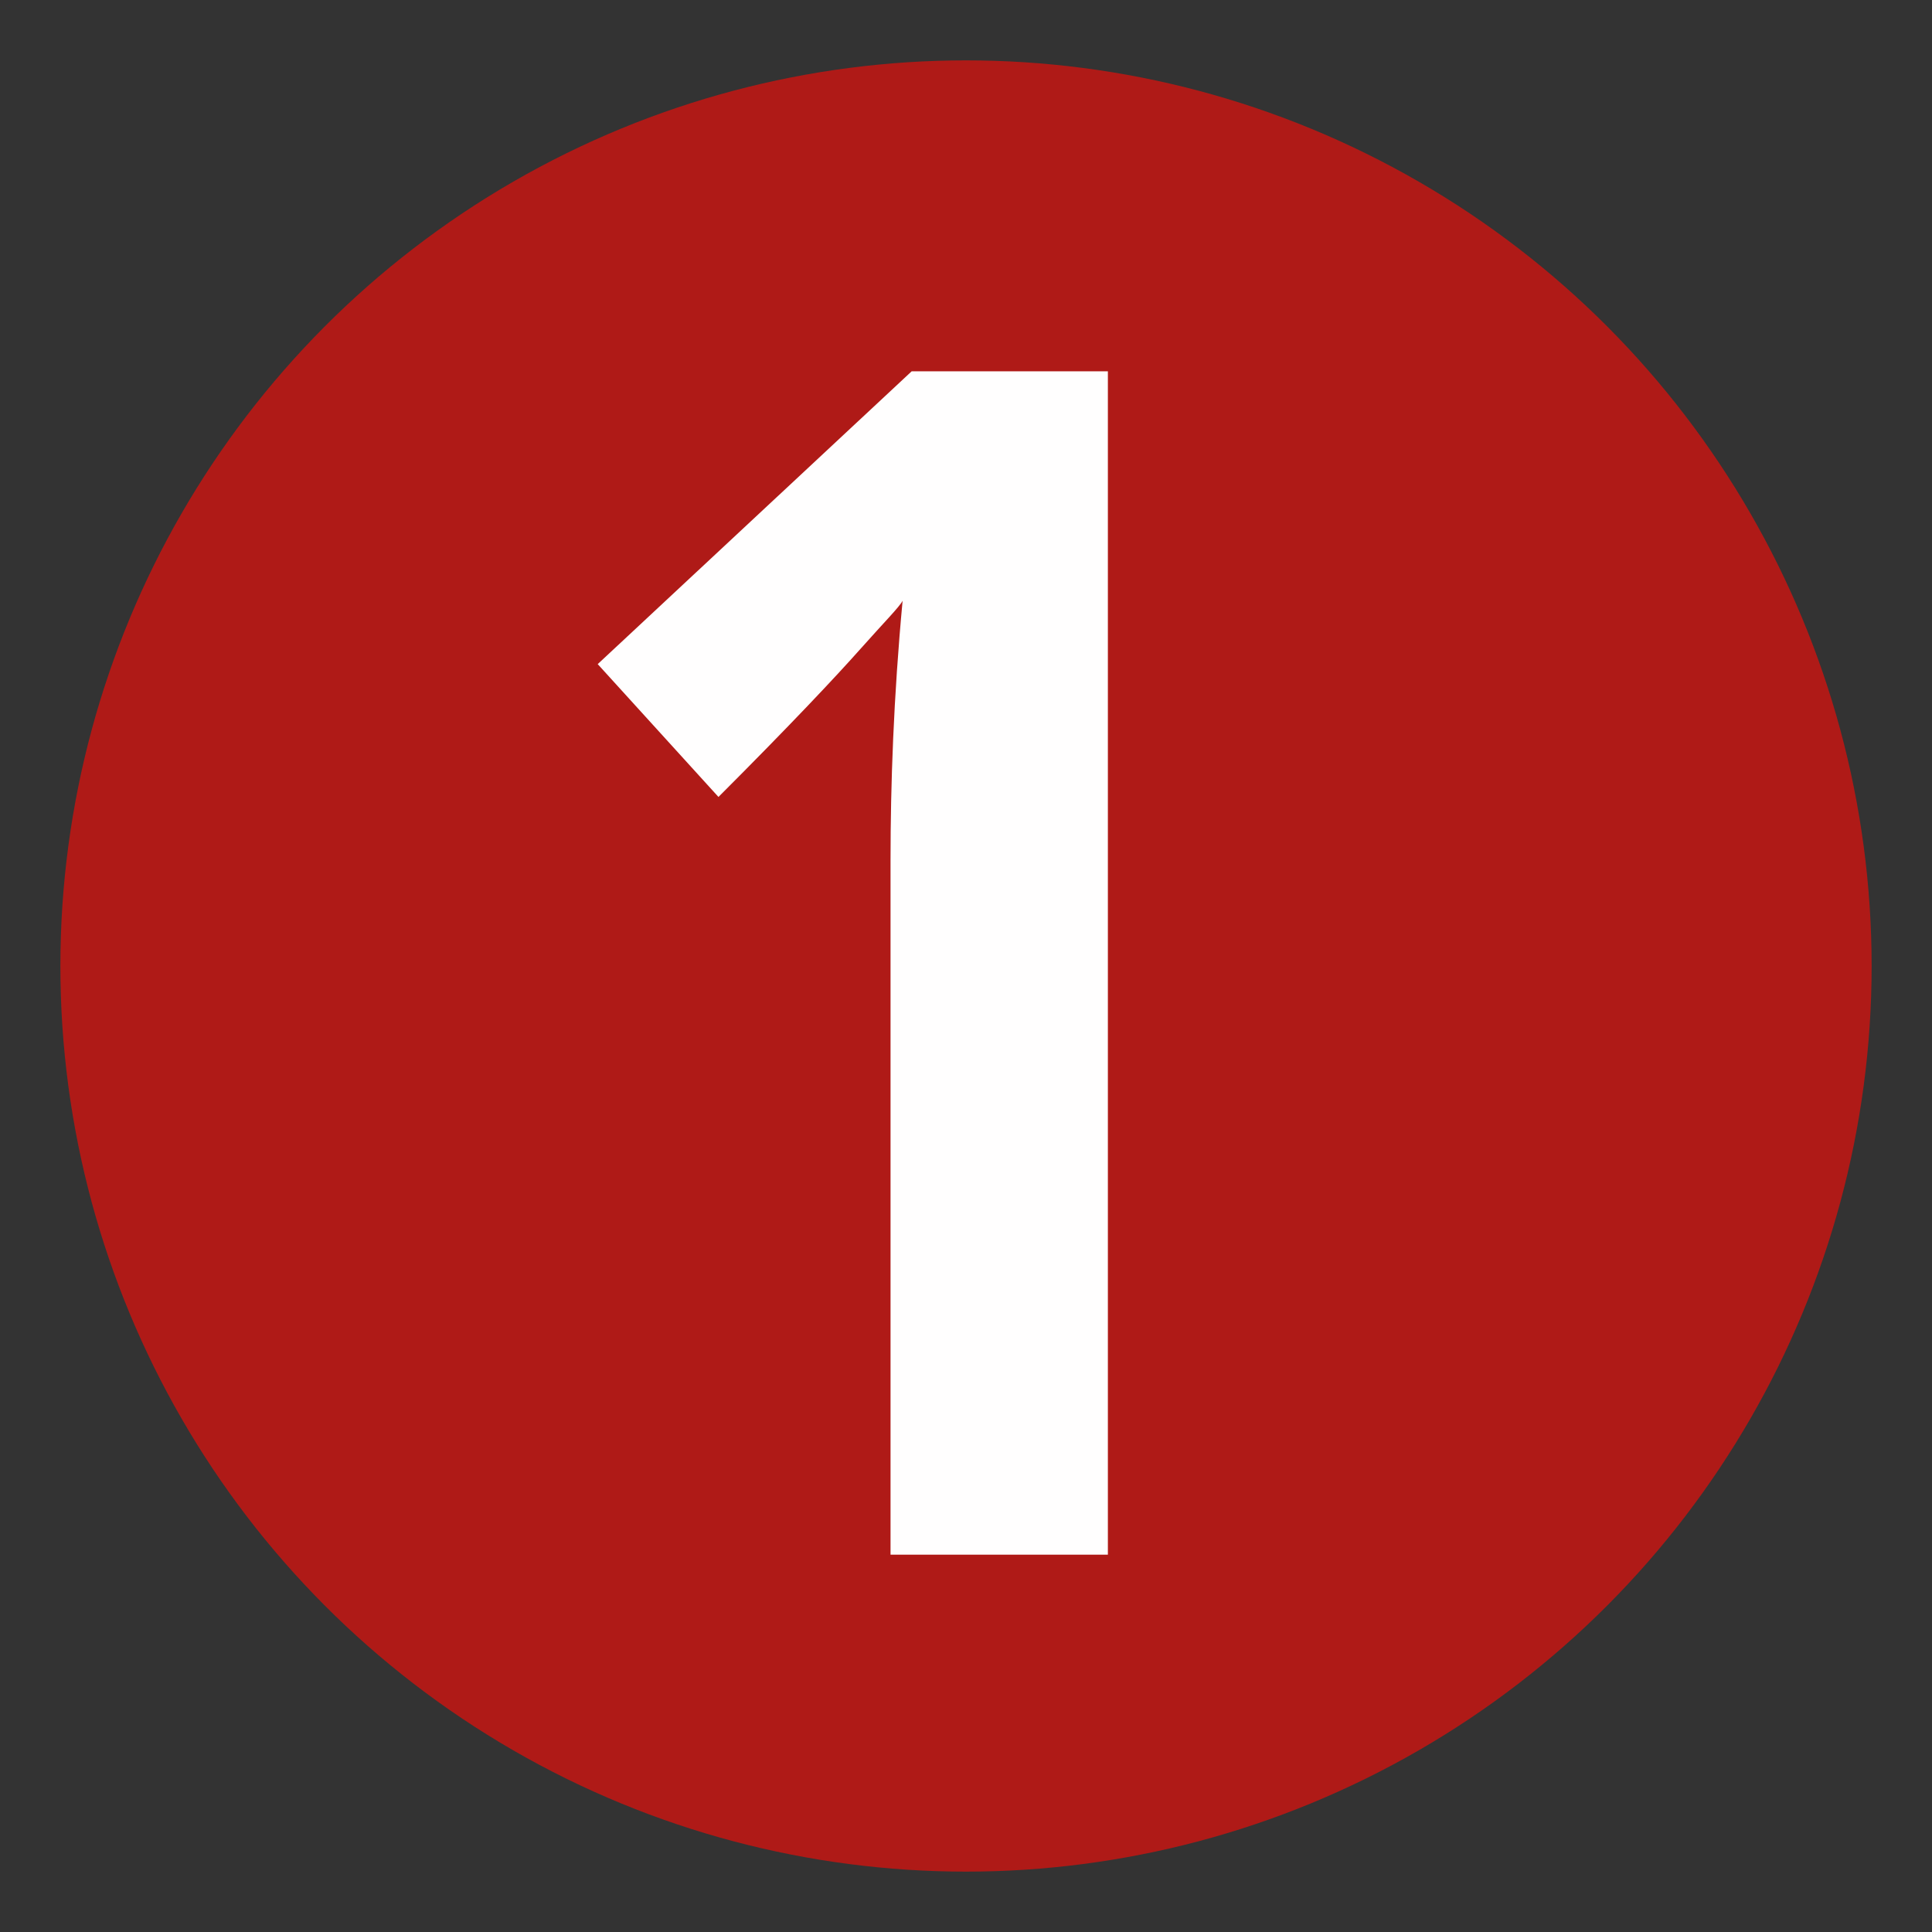 <?xml version="1.0" encoding="utf-8"?>
<!-- Generator: Adobe Illustrator 27.6.1, SVG Export Plug-In . SVG Version: 6.00 Build 0)  -->
<svg version="1.1" id="Layer_1" xmlns="http://www.w3.org/2000/svg" xmlns:xlink="http://www.w3.org/1999/xlink" x="0px" y="0px"
	 width="64px" height="64px" viewBox="0 0 64 64" style="enable-background:new 0 0 64 64;" xml:space="preserve">
<rect x="0" y="0" width="64" height="64" fill="#333333" stroke="none"/>
<style type="text/css">
	.st0{fill:#AF1A17;}
	.st1{fill:#FFFEFE;}
</style>
<circle class="st0" cx="32" cy="32" r="30"/>
<g>
	<path class="st1" d="M36.7,51.5h-7.2v-23c0-2.5,0.1-5.4,0.4-8.6c-0.1,0.2-0.6,0.7-1.4,1.6c-0.8,0.9-2.3,2.5-4.7,4.9L19.8,22
		l10.4-9.7h6.5V51.5z"/>
</g>
</svg>
